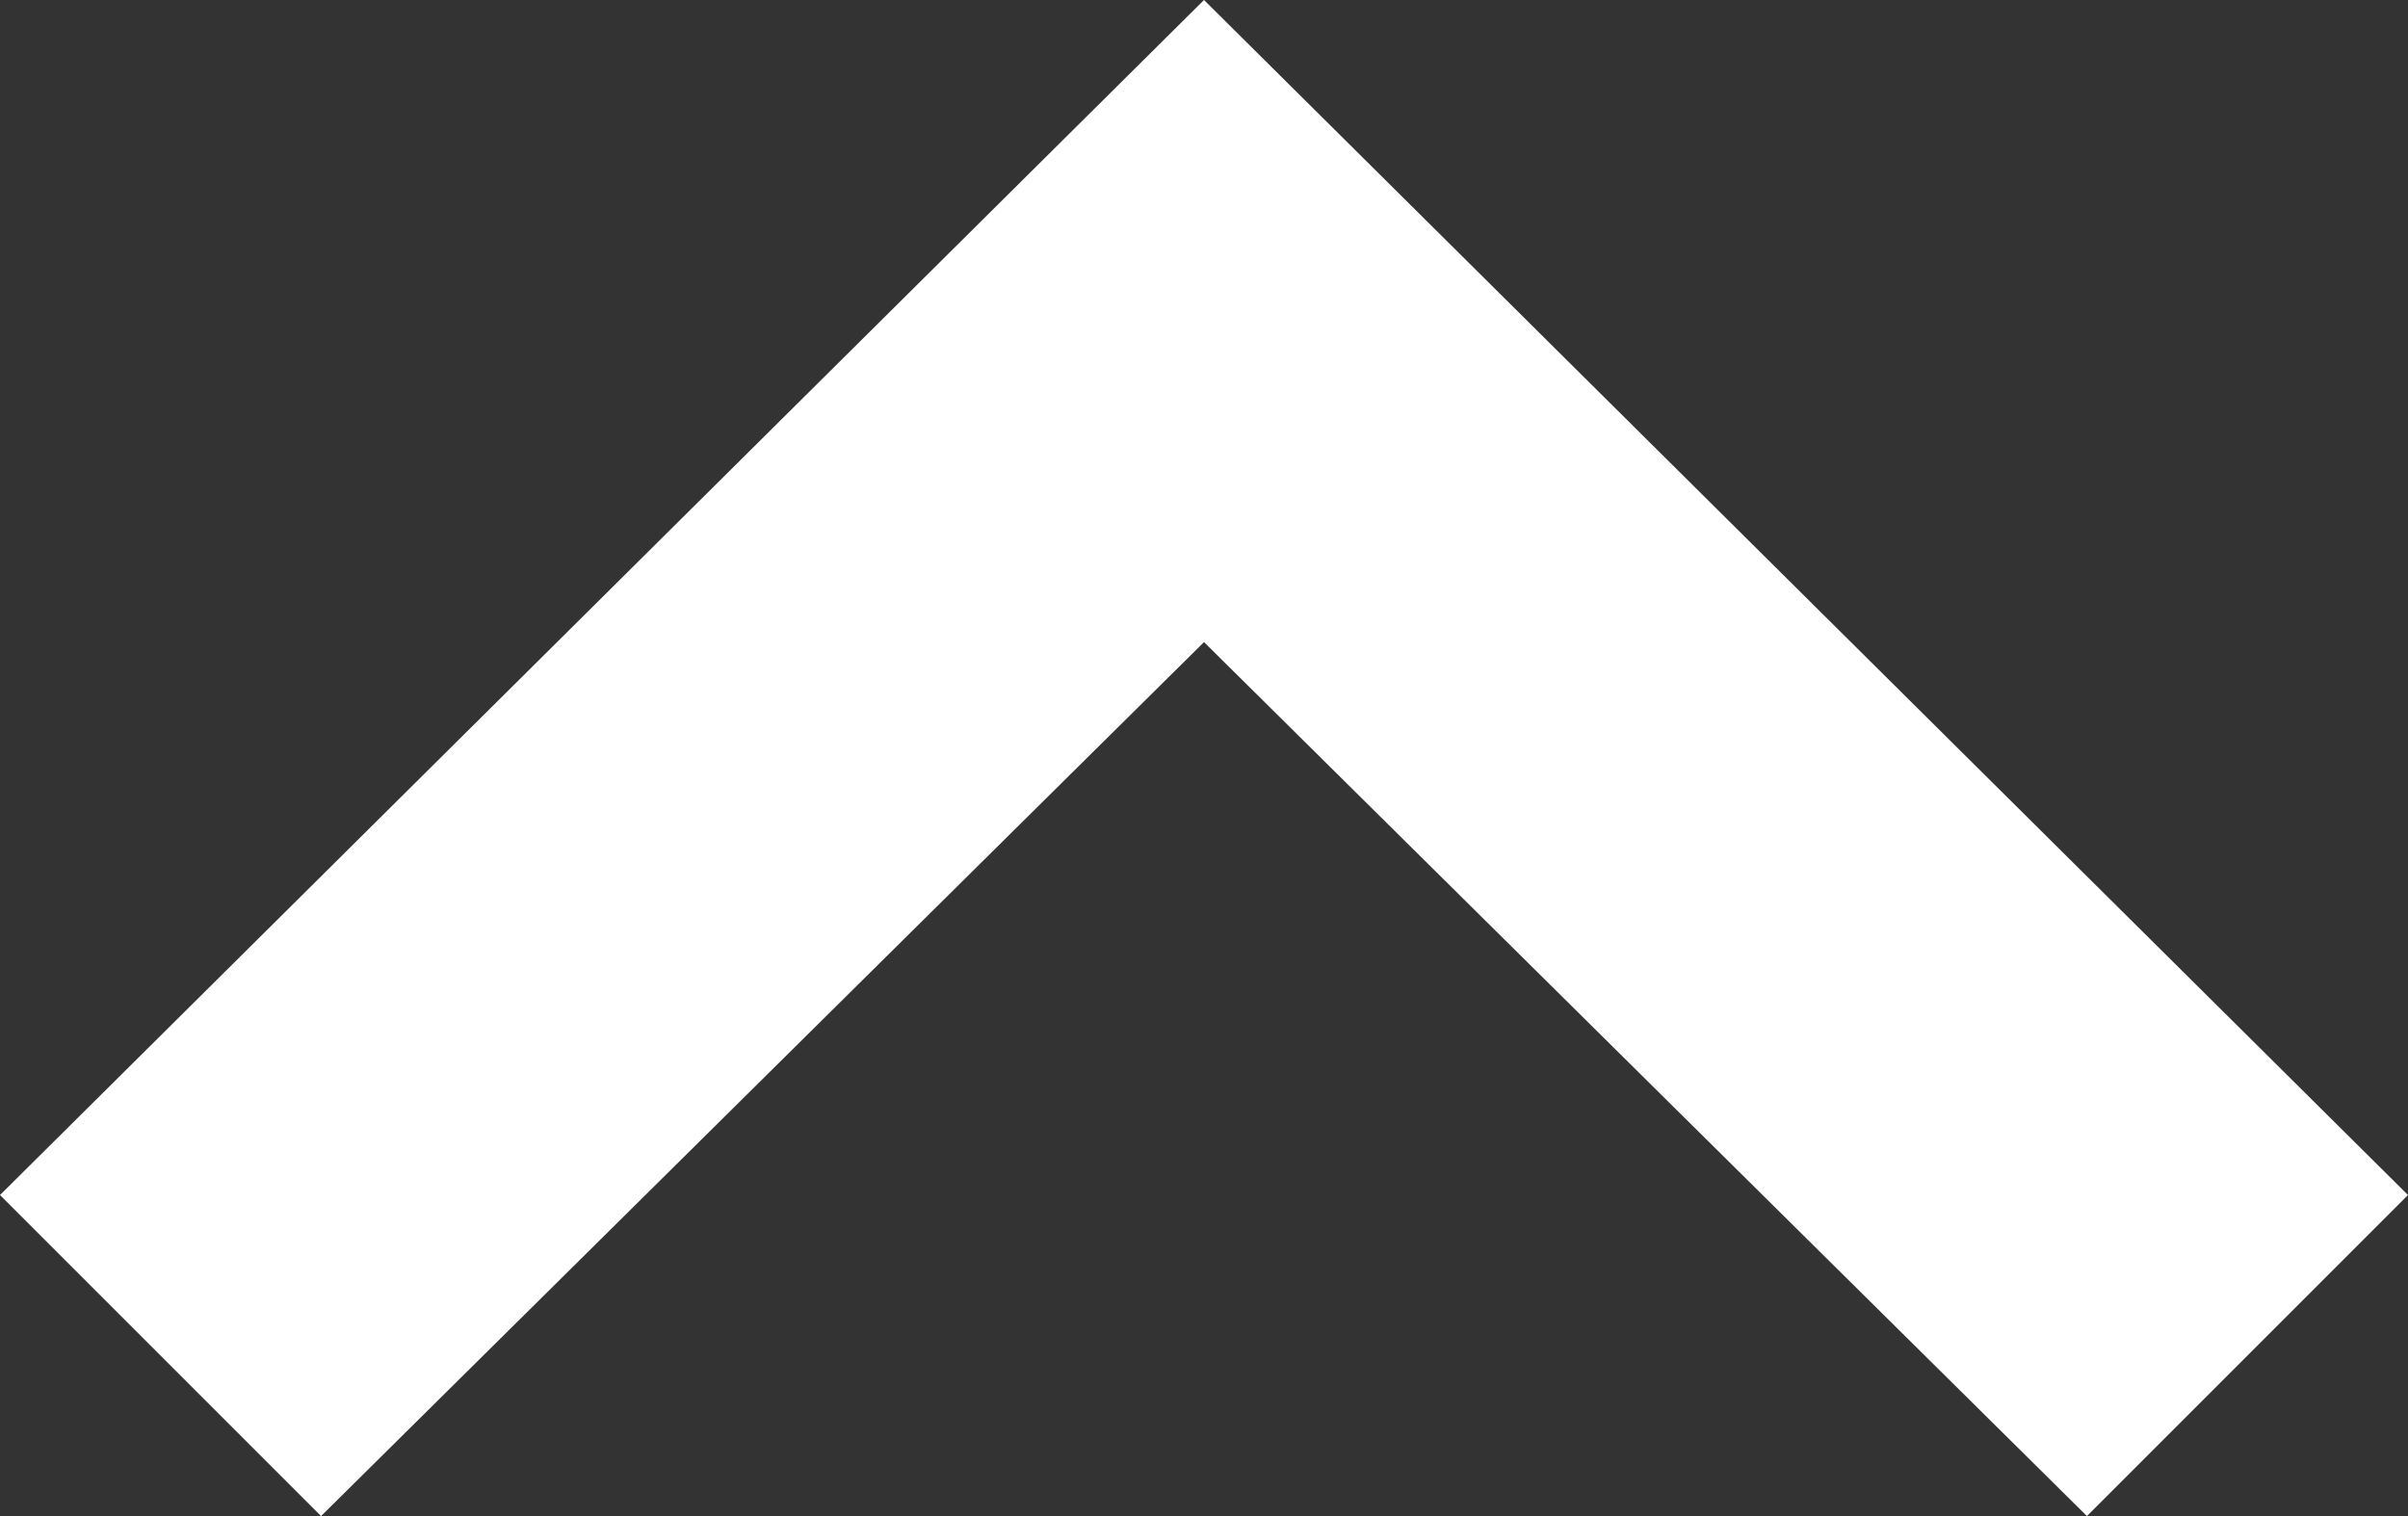 <?xml version="1.0" encoding="utf-8"?>
<!DOCTYPE svg PUBLIC "-//W3C//DTD SVG 1.1//EN" "http://www.w3.org/Graphics/SVG/1.1/DTD/svg11.dtd">
<svg verion="1.1" xmlns="http://www.w3.org/2000/svg" viewBox="0 0 27 17" width="27px" height="17px">
<rect x="0" y="0" width="27" height="17" fill="#333333" stroke="none"/>
<polygon fill="#ffffff" points="13.5,7.2 3.6,17 0,13.4 13.5,0 27,13.4 23.4,17"/>
</svg>
